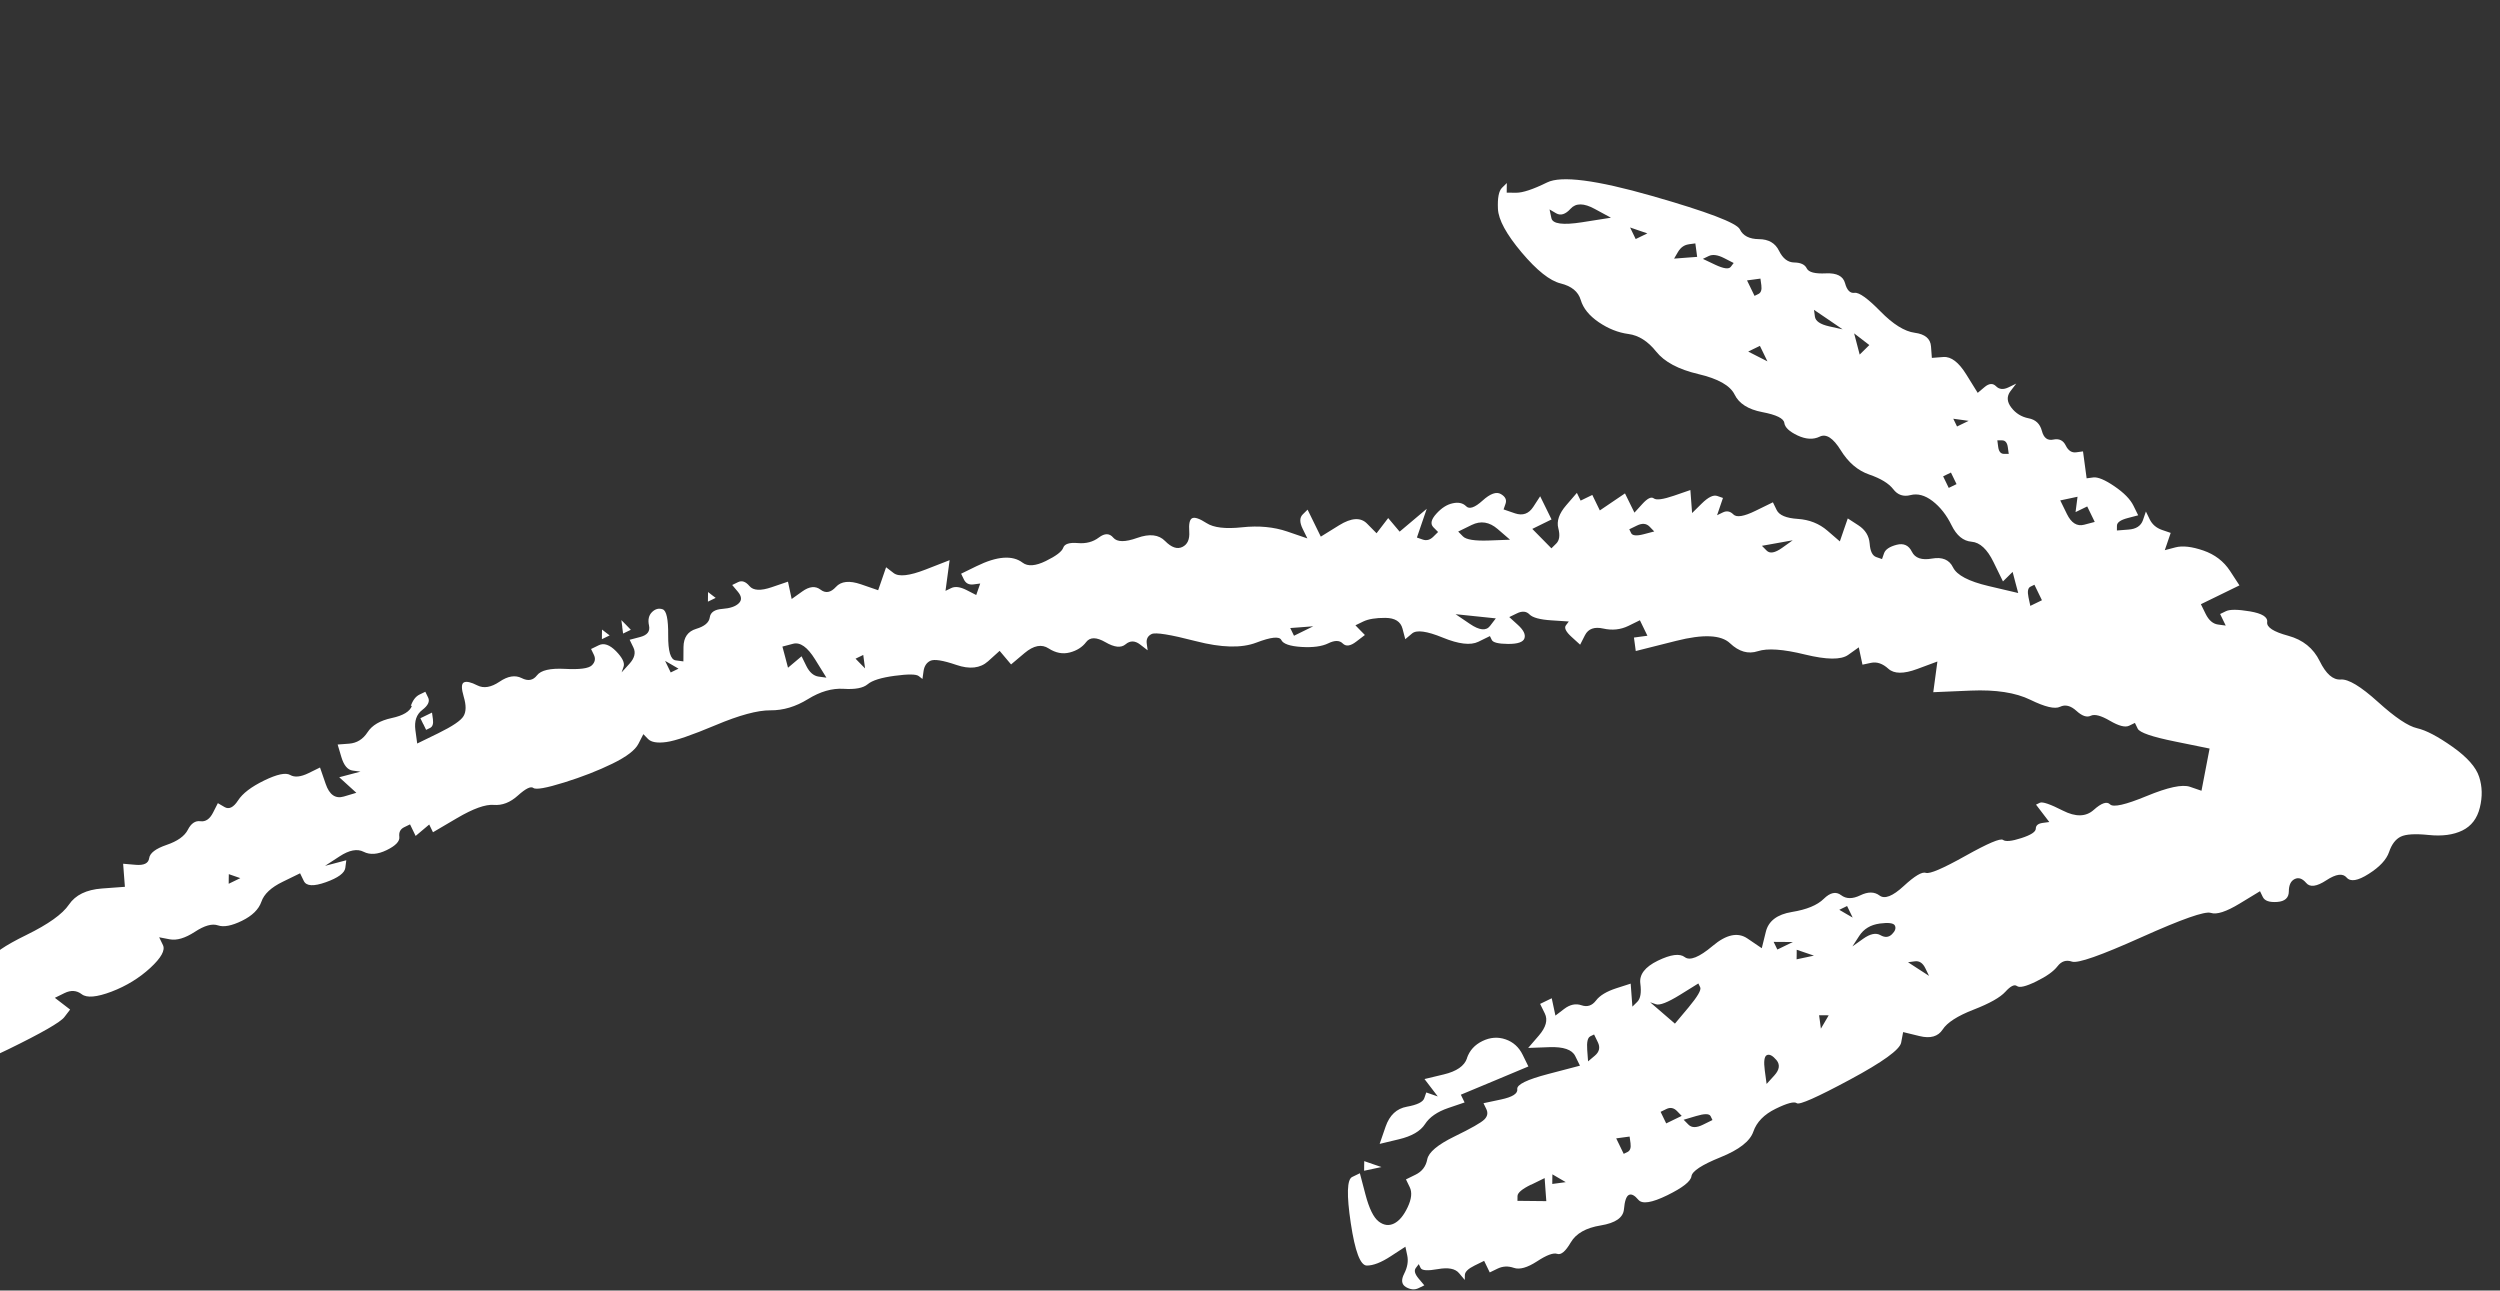 <?xml version="1.0" encoding="UTF-8"?> <svg xmlns="http://www.w3.org/2000/svg" width="339" height="175" viewBox="0 0 339 175" fill="none"><rect x="0" y="0" width="339" height="175" fill="#333333" stroke="none"/><g clip-path="url(#clip0_2845_71)"><path d="M55.865 95.695C55.595 96.475 54.675 97.034 53.113 97.367C51.545 97.704 50.452 98.341 49.837 99.294C49.221 100.247 48.387 100.758 47.344 100.841C46.82 100.879 46.297 100.917 45.784 100.957C45.949 101.523 46.113 102.09 46.289 102.658C46.63 103.793 47.138 104.403 47.836 104.493C48.191 104.539 48.528 104.588 48.882 104.634C48.4 104.762 47.923 104.886 47.441 105.014C46.958 105.142 46.481 105.266 45.999 105.394C46.388 105.741 46.776 106.098 47.159 106.449C47.548 106.796 47.936 107.153 48.319 107.504C47.753 107.669 47.191 107.841 46.618 108.01C45.49 108.346 44.663 107.773 44.161 106.295C43.908 105.553 43.648 104.816 43.394 104.073C42.869 104.328 42.344 104.583 41.823 104.845C40.772 105.354 39.946 105.439 39.346 105.086C38.74 104.738 37.571 104.984 35.819 105.837C34.067 106.691 32.894 107.587 32.278 108.54C31.663 109.493 31.047 109.789 30.448 109.436C30.149 109.255 29.841 109.089 29.542 108.907C29.323 109.339 29.103 109.771 28.883 110.203C28.443 111.068 27.869 111.454 27.177 111.359C26.486 111.264 25.912 111.65 25.472 112.515C25.032 113.379 24.07 114.065 22.586 114.571C21.102 115.078 20.32 115.682 20.226 116.373C20.131 117.064 19.52 117.367 18.395 117.269C17.83 117.217 17.263 117.176 16.698 117.124C16.736 117.648 16.774 118.172 16.815 118.684C16.853 119.208 16.891 119.732 16.936 120.251C15.888 120.327 14.845 120.41 13.804 120.482C11.713 120.641 10.234 121.36 9.351 122.659C8.475 123.954 6.551 125.325 3.584 126.779C0.617 128.233 -1.003 129.341 -1.269 130.128C-1.535 130.915 -2.804 131.64 -5.071 132.31C-7.341 132.991 -8.869 133.841 -9.653 134.878C-10.049 135.399 -10.442 135.909 -10.838 136.429C-11.005 136.297 -11.191 136.167 -11.359 136.034C-11.526 135.901 -11.701 135.773 -11.873 135.634C-11.925 136.199 -11.97 136.759 -12.018 137.33C-12.116 138.455 -13.818 139.835 -17.135 141.455C-20.451 143.075 -22.242 144.278 -22.513 145.058C-22.783 145.838 -23.22 146.269 -23.823 146.35C-24.432 146.436 -24.742 146.909 -24.748 147.777C-24.754 148.644 -25.54 149.241 -27.108 149.578C-27.891 149.741 -28.677 149.916 -29.46 150.079C-29.373 150.472 -29.297 150.862 -29.209 151.255C-29.122 151.648 -29.04 152.033 -28.959 152.431C-29.749 152.598 -30.527 152.768 -31.311 152.931C-32.879 153.269 -33.841 153.955 -34.196 154.988C-34.559 156.026 -35.292 156.715 -36.427 157.056C-37.562 157.396 -38.832 158.338 -40.234 159.888C-41.642 161.442 -42.39 162.563 -42.485 163.255C-42.579 163.946 -43.102 164.424 -44.054 164.672C-45.013 164.924 -45.492 165.481 -45.504 166.353C-45.51 167.22 -46.215 167.997 -47.61 168.68C-49.006 169.362 -49.977 170.486 -50.511 172.042C-51.046 173.598 -52.016 174.505 -53.402 174.749C-54.094 174.871 -54.794 174.998 -55.494 175.125C-55.407 175.517 -55.324 175.903 -55.243 176.3C-55.08 177.083 -56.045 178.203 -58.145 179.662C-60.245 181.122 -61.209 182.241 -61.039 183.02C-60.876 183.803 -62.188 185.312 -64.991 187.549C-67.788 189.781 -69.325 191.51 -69.591 192.719C-69.865 193.933 -70.573 195.361 -71.717 197.002C-72.868 198.648 -73.399 199.77 -73.313 200.38C-73.227 200.989 -74.499 202.148 -77.124 203.863C-79.749 205.577 -80.931 206.695 -80.676 207.22C-80.421 207.746 -80.507 208.216 -80.944 208.646C-81.381 209.077 -81.475 209.769 -81.223 210.728C-80.972 211.686 -81.025 212.468 -81.38 213.079C-81.732 213.679 -81.78 214.251 -81.518 214.771C-81.263 215.297 -80.741 215.475 -79.963 215.305C-79.179 215.142 -78.698 215.231 -78.532 215.58C-78.443 215.756 -78.366 215.93 -78.277 216.106C-78.627 216.272 -78.972 216.445 -79.328 216.615C-80.022 216.954 -80.38 217.999 -80.392 219.734C-80.41 221.473 -80.809 222.427 -81.592 222.59C-82.375 222.754 -82.523 224.884 -82.041 228.975C-81.559 233.065 -81.492 235.414 -81.844 236.014C-82.196 236.613 -82.16 237.354 -81.734 238.236C-81.307 239.106 -81.36 239.888 -81.884 240.583C-82.412 241.271 -82.335 242.102 -81.642 243.059C-80.957 244.021 -80.746 244.89 -81.016 245.67C-81.287 246.45 -80.773 247.93 -79.494 250.112C-78.21 252.3 -77.749 253.688 -78.097 254.294C-78.449 254.894 -77.513 257.032 -75.289 260.707C-73.063 264.371 -71.519 266.435 -70.655 266.874C-69.791 267.314 -68.666 267.411 -67.269 267.169C-65.871 266.927 -64.448 267.629 -62.986 269.295C-61.523 270.961 -60.276 271.751 -59.228 271.675C-58.18 271.599 -57.617 271.211 -57.522 270.52C-57.472 270.172 -57.428 269.828 -57.382 269.474C-56.782 269.826 -56.171 270.181 -55.564 270.528C-54.353 271.236 -53.269 271.243 -52.307 270.557C-51.83 270.217 -51.345 269.872 -50.868 269.531C-50.655 270.183 -50.443 270.835 -50.231 271.487C-50.018 272.139 -49.813 272.796 -49.6 273.448C-49.165 273.234 -48.73 273.02 -48.295 272.806C-47.425 272.378 -45.162 272.359 -41.522 272.739C-37.875 273.114 -32.21 271.427 -24.527 267.677C-16.855 263.925 -10.426 259.812 -5.259 255.34C-0.092 250.868 2.761 247.637 3.298 245.647C3.835 243.658 4.808 242.317 6.204 241.635C7.599 240.952 8.43 240.217 8.7 239.437C8.971 238.657 8.887 237.831 8.459 236.961C8.245 236.525 8.031 236.09 7.817 235.655C8.124 235.616 8.427 235.569 8.734 235.53C9.343 235.444 9.738 234.718 9.93 233.324C10.114 231.934 10.506 230.984 11.13 230.467C11.736 229.952 11.748 229.08 11.154 227.86C10.561 226.641 10.041 226.028 9.608 226.025C9.391 226.024 9.174 226.022 8.957 226.021C9.128 225.72 9.305 225.414 9.487 225.116C9.839 224.516 9.852 222.987 9.525 220.558C9.2 218.117 6.794 214.975 2.313 211.109C-2.168 207.243 -4.671 205.226 -5.193 205.047C-5.709 204.864 -6.496 205.255 -7.543 206.194C-8.596 207.137 -9.639 207.22 -10.674 206.424C-11.188 206.024 -11.709 205.629 -12.226 205.24C-11.881 205.067 -11.531 204.901 -11.175 204.73C-10.83 204.557 -10.481 204.391 -10.124 204.22C-11.206 203.779 -12.291 203.332 -13.366 202.886C-15.532 201.997 -16.963 201.722 -17.664 202.066C-18.359 202.405 -19.057 202.315 -19.745 201.786C-20.434 201.258 -21.607 201.075 -23.257 201.232C-24.907 201.389 -26.207 201.164 -27.16 200.548C-28.113 199.933 -30.102 199.396 -33.139 198.935C-36.176 198.474 -39.133 198.41 -42 198.727C-44.874 199.049 -46.385 199.034 -46.563 198.683C-46.74 198.331 -47.469 198.37 -48.785 198.792C-50.089 199.217 -50.829 199.253 -51.007 198.902C-51.173 198.552 -51.785 198.414 -52.822 198.493C-53.869 198.569 -55.48 199.033 -57.654 199.886C-59.84 200.736 -61.183 200.854 -61.696 200.237C-62.215 199.624 -61.288 197.981 -58.915 195.308C-56.549 192.639 -55.308 190.951 -55.225 190.258C-55.13 189.566 -54.426 188.789 -53.119 187.931C-51.812 187.072 -50.976 186.128 -50.618 185.083C-50.256 184.045 -49.559 183.272 -48.513 182.756C-47.462 182.246 -46.418 181.084 -45.352 179.269C-44.297 177.451 -42.546 175.735 -40.09 174.105C-37.645 172.472 -35.804 170.715 -34.574 168.809C-33.338 166.91 -31.541 164.839 -29.178 162.604C-26.808 160.364 -25.059 159.081 -23.925 158.741C-22.797 158.405 -21.695 157.547 -20.643 156.163C-19.591 154.78 -18.49 153.922 -17.362 153.586C-16.234 153.25 -14.395 152.132 -11.854 150.248C-9.318 148.358 -8.004 147.073 -7.907 146.37C-7.863 146.026 -7.812 145.678 -7.773 145.328C-7.429 145.372 -7.081 145.423 -6.733 145.474C-6.042 145.568 -3.421 144.504 1.122 142.286C5.658 140.072 8.191 138.615 8.719 137.927C8.987 137.58 9.248 137.238 9.508 136.896C9.166 136.635 8.82 136.368 8.473 136.1C8.127 135.833 7.785 135.572 7.438 135.305C7.874 135.091 8.309 134.877 8.744 134.663C9.614 134.235 10.396 134.289 11.084 134.817C11.773 135.345 13.123 135.223 15.126 134.466C17.131 133.698 18.877 132.632 20.374 131.254C21.864 129.88 22.432 128.841 22.093 128.147C21.927 127.797 21.749 127.445 21.583 127.096C22.065 127.185 22.539 127.278 23.014 127.371C23.97 127.553 25.105 127.212 26.416 126.36C27.723 125.502 28.772 125.209 29.552 125.48C30.332 125.75 31.418 125.541 32.813 124.858C34.202 124.18 35.082 123.314 35.444 122.276C35.795 121.236 36.765 120.329 38.335 119.569C39.126 119.185 39.906 118.798 40.691 118.418C40.857 118.767 41.034 119.119 41.2 119.468C41.544 120.17 42.538 120.218 44.198 119.623C45.851 119.032 46.73 118.383 46.824 117.691C46.868 117.348 46.919 117 46.958 116.65C46.475 116.778 45.999 116.901 45.517 117.03C45.034 117.158 44.558 117.281 44.075 117.41C44.735 116.976 45.382 116.551 46.046 116.124C47.353 115.266 48.45 115.059 49.308 115.503C50.172 115.942 51.213 115.871 52.439 115.272C53.659 114.679 54.23 114.069 54.149 113.466C54.07 112.852 54.283 112.425 54.809 112.17C55.075 112.04 55.341 111.91 55.6 111.785C55.725 112.045 55.855 112.311 55.98 112.57C56.105 112.829 56.235 113.095 56.36 113.354C56.669 113.098 56.966 112.84 57.281 112.579C57.589 112.322 57.893 112.059 58.202 111.803C58.291 111.979 58.368 112.152 58.457 112.328C58.545 112.504 58.623 112.678 58.712 112.854C59.807 112.206 60.9 111.57 61.988 110.927C64.177 109.643 65.83 109.052 66.962 109.145C68.094 109.238 69.186 108.818 70.234 107.868C71.288 106.925 71.978 106.579 72.325 106.847C72.666 107.108 74.064 106.865 76.496 106.105C78.939 105.346 81.113 104.493 83.034 103.556C84.955 102.619 86.135 101.718 86.574 100.853C86.794 100.421 87.021 99.984 87.24 99.552C87.456 99.771 87.671 99.989 87.88 100.212C88.311 100.648 89.14 100.788 90.352 100.621C91.569 100.461 93.791 99.694 97.02 98.338C100.245 96.976 102.729 96.308 104.463 96.32C106.203 96.338 107.899 95.826 109.556 94.802C111.219 93.772 112.829 93.308 114.395 93.404C115.954 93.505 117.044 93.302 117.656 92.783C118.269 92.263 119.487 91.886 121.313 91.64C123.139 91.394 124.228 91.409 124.57 91.669C124.738 91.802 124.912 91.93 125.084 92.069C125.135 91.721 125.179 91.378 125.23 91.03C125.324 90.338 125.63 89.859 126.148 89.608C126.673 89.353 127.846 89.537 129.667 90.158C131.48 90.784 132.92 90.621 133.974 89.677C134.501 89.206 135.028 88.734 135.55 88.256C135.806 88.564 136.063 88.873 136.326 89.177C136.589 89.48 136.845 89.789 137.101 90.097C137.707 89.583 138.331 89.065 138.936 88.55C140.166 87.519 141.251 87.309 142.198 87.929C143.151 88.544 144.107 88.726 145.066 88.474C146.018 88.227 146.768 87.752 147.285 87.061C147.814 86.373 148.681 86.379 149.898 87.082C151.109 87.789 152.018 87.885 152.63 87.365C153.236 86.85 153.897 86.857 154.586 87.385C154.939 87.648 155.274 87.914 155.621 88.181C155.581 87.874 155.542 87.567 155.5 87.271C155.414 86.662 155.634 86.23 156.16 85.975C156.685 85.72 158.676 86.04 162.144 86.938C165.611 87.836 168.349 87.909 170.354 87.141C172.359 86.373 173.49 86.26 173.745 86.786C174 87.311 174.907 87.624 176.465 87.725C178.031 87.82 179.248 87.66 180.118 87.233C180.988 86.805 181.643 86.816 182.074 87.253C182.504 87.689 183.112 87.615 183.9 87.007C184.294 86.703 184.693 86.405 185.08 86.106C184.865 85.888 184.649 85.669 184.434 85.451C184.219 85.233 184.003 85.014 183.795 84.791C184.144 84.625 184.489 84.452 184.846 84.282C185.54 83.943 186.547 83.776 187.848 83.785C189.155 83.79 189.927 84.282 190.179 85.24C190.303 85.717 190.431 86.2 190.555 86.676C190.856 86.424 191.167 86.156 191.475 85.9C192.081 85.385 193.471 85.57 195.638 86.459C197.804 87.347 199.411 87.534 200.462 87.024C200.987 86.769 201.512 86.514 202.033 86.253C202.122 86.428 202.199 86.602 202.288 86.778C202.454 87.127 203.193 87.308 204.494 87.317C205.795 87.326 206.537 87.072 206.714 86.561C206.893 86.039 206.594 85.434 205.817 84.73C205.434 84.379 205.047 84.022 204.657 83.675L205.708 83.166C206.402 82.827 206.974 82.874 207.398 83.315C207.828 83.752 208.825 84.024 210.391 84.12C211.172 84.174 211.95 84.221 212.731 84.274C212.603 84.448 212.47 84.616 212.336 84.795C212.075 85.137 212.33 85.662 213.107 86.366C213.497 86.713 213.884 87.07 214.267 87.421C214.487 86.989 214.713 86.553 214.926 86.125C215.373 85.256 216.205 84.962 217.407 85.233C218.621 85.506 219.755 85.383 220.798 84.877C221.324 84.623 221.849 84.368 222.37 84.106C222.536 84.456 222.709 84.801 222.88 85.157C223.046 85.506 223.223 85.858 223.389 86.207C223.089 86.242 222.78 86.293 222.48 86.328C222.172 86.368 221.87 86.414 221.563 86.453C221.603 86.76 221.649 87.063 221.688 87.37C221.728 87.677 221.767 87.984 221.809 88.28C223.637 87.817 225.464 87.354 227.297 86.898C230.952 85.972 233.389 86.081 234.591 87.226C235.798 88.367 237.053 88.731 238.364 88.302C239.668 87.877 241.798 88.025 244.748 88.751C247.693 89.469 249.649 89.49 250.611 88.804C251.089 88.463 251.573 88.118 252.051 87.778C252.138 88.171 252.214 88.561 252.301 88.954C252.388 89.346 252.471 89.732 252.552 90.129C252.937 90.047 253.335 89.966 253.727 89.879C254.51 89.716 255.286 89.98 256.063 90.684C256.84 91.388 258.141 91.397 259.971 90.717C260.882 90.38 261.8 90.038 262.711 89.7C262.616 90.391 262.526 91.09 262.432 91.781C262.337 92.473 262.247 93.171 262.152 93.862C263.844 93.795 265.537 93.717 267.235 93.645C270.632 93.502 273.314 93.917 275.312 94.89C277.298 95.861 278.643 96.183 279.344 95.84C280.039 95.501 280.778 95.681 281.555 96.385C282.326 97.094 282.981 97.311 283.5 97.06C284.032 96.801 284.891 97.028 286.102 97.735C287.313 98.442 288.179 98.665 288.704 98.41C288.97 98.281 289.229 98.155 289.495 98.026C289.62 98.285 289.75 98.551 289.875 98.81C290.13 99.336 291.817 99.919 294.938 100.549C296.495 100.867 298.057 101.191 299.621 101.504C299.439 102.46 299.253 103.409 299.071 104.365C298.89 105.321 298.708 106.277 298.522 107.226C297.999 107.047 297.484 106.864 296.966 106.692C295.928 106.33 293.967 106.755 291.087 107.944C288.207 109.133 286.555 109.507 286.125 109.071C285.694 108.634 284.952 108.887 283.905 109.826C282.851 110.769 281.46 110.802 279.732 109.922C277.998 109.037 276.958 108.686 276.609 108.852C276.44 108.936 276.264 109.025 276.083 109.107C276.387 109.501 276.687 109.888 276.984 110.287C277.288 110.681 277.581 111.073 277.885 111.467C277.585 111.502 277.276 111.553 276.975 111.588C276.366 111.674 276.057 111.93 276.054 112.364C276.045 112.802 275.398 113.226 274.083 113.649C272.779 114.074 271.948 114.151 271.606 113.89C271.264 113.63 269.562 114.352 266.51 116.059C263.451 117.771 261.67 118.536 261.147 118.357C260.625 118.178 259.627 118.78 258.136 120.154C256.646 121.528 255.559 121.955 254.864 121.431C254.169 120.907 253.308 120.897 252.257 121.406C251.207 121.916 250.34 121.91 249.651 121.382C248.963 120.854 248.173 121.021 247.3 121.883C246.426 122.744 244.983 123.341 242.983 123.664C240.977 123.992 239.796 124.893 239.443 126.367C239.262 127.106 239.082 127.845 238.897 128.578C238.25 128.14 237.598 127.695 236.95 127.257C235.651 126.374 234.082 126.711 232.247 128.258C230.412 129.805 229.144 130.313 228.456 129.785C227.767 129.257 226.544 129.422 224.799 130.27C223.047 131.124 222.263 132.161 222.43 133.373C222.59 134.59 222.45 135.419 222.014 135.85C221.796 136.065 221.577 136.28 221.352 136.5C221.314 135.977 221.276 135.453 221.236 134.94C221.198 134.416 221.16 133.892 221.12 133.38C220.468 133.592 219.816 133.805 219.159 134.01C217.849 134.44 216.931 134.987 216.408 135.682C215.879 136.371 215.227 136.583 214.447 136.313C213.667 136.042 212.882 136.217 212.096 136.814C211.702 137.118 211.303 137.415 210.916 137.715C210.828 137.322 210.746 136.936 210.665 136.539C210.578 136.146 210.495 135.76 210.415 135.363C210.155 135.488 209.889 135.618 209.623 135.748C209.364 135.873 209.098 136.002 208.839 136.128C209.053 136.563 209.266 136.998 209.48 137.433C209.908 138.303 209.636 139.3 208.671 140.419C208.192 140.977 207.706 141.538 207.221 142.1C208.178 142.065 209.136 142.03 210.093 141.995C212.008 141.925 213.173 142.33 213.6 143.2C213.814 143.635 214.028 144.07 214.242 144.505C212.8 144.885 211.372 145.256 209.93 145.636C207.06 146.387 205.657 147.075 205.743 147.684C205.829 148.294 205.085 148.764 203.512 149.095C202.729 149.258 201.951 149.428 201.161 149.595C201.286 149.855 201.416 150.121 201.541 150.38C201.796 150.905 201.709 151.375 201.273 151.806C200.829 152.241 199.481 153.01 197.211 154.113C194.945 155.223 193.716 156.255 193.534 157.211C193.352 158.167 192.824 158.856 191.954 159.284C191.519 159.498 191.084 159.711 190.649 159.925C190.815 160.275 190.992 160.626 191.158 160.976C191.502 161.677 191.406 162.585 190.874 163.707C190.343 164.83 189.729 165.566 189.028 165.909C188.327 166.253 187.635 166.158 186.947 165.63C186.259 165.102 185.658 163.887 185.154 161.969C184.902 161.01 184.644 160.055 184.399 159.092L183.348 159.601C182.653 159.94 182.591 162.023 183.165 165.856C183.739 169.689 184.462 171.597 185.333 171.61C186.201 171.615 187.292 171.196 188.599 170.338C189.259 169.904 189.906 169.479 190.571 169.052C190.658 169.445 190.734 169.835 190.821 170.228C190.991 171.007 190.852 171.836 190.412 172.7C189.966 173.569 190.047 174.172 190.651 174.531C191.258 174.879 191.823 174.931 192.348 174.676C192.614 174.546 192.873 174.421 193.139 174.292C192.883 173.983 192.62 173.679 192.364 173.371C191.851 172.754 191.721 172.282 191.988 171.936C192.116 171.761 192.249 171.594 192.384 171.415C192.472 171.591 192.55 171.764 192.639 171.94C192.805 172.29 193.593 172.339 194.986 172.09C196.378 171.841 197.334 172.023 197.847 172.64C198.103 172.948 198.36 173.257 198.623 173.561C198.631 173.339 198.632 173.122 198.634 172.906C198.637 172.472 199.073 172.041 199.944 171.613C200.379 171.4 200.814 171.186 201.249 170.972C201.374 171.231 201.504 171.497 201.629 171.756C201.754 172.016 201.884 172.282 202.009 172.541C202.358 172.375 202.703 172.202 203.06 172.031C203.761 171.688 204.501 171.651 205.282 171.922C206.062 172.192 207.106 171.893 208.418 171.041C209.725 170.183 210.636 169.845 211.158 170.024C211.681 170.203 212.286 169.688 212.993 168.477C213.7 167.266 215.055 166.493 217.055 166.17C219.061 165.842 220.102 165.113 220.207 163.984C220.304 162.859 220.525 162.21 220.877 162.032C221.222 161.859 221.659 162.086 222.167 162.696C222.686 163.308 223.989 163.101 226.079 162.079C228.175 161.053 229.265 160.193 229.36 159.501C229.455 158.81 230.768 157.947 233.292 156.928C235.822 155.905 237.304 154.753 237.753 153.45C238.203 152.148 239.209 151.119 240.773 150.352C242.345 149.581 243.304 149.329 243.65 149.596C243.992 149.857 246.389 148.796 250.843 146.402C255.297 144.008 257.615 142.332 257.797 141.376C257.89 140.902 257.979 140.42 258.065 139.95C258.804 140.131 259.544 140.311 260.283 140.491C261.754 140.856 262.799 140.557 263.419 139.61C264.028 138.662 265.431 137.758 267.61 136.912C269.789 136.066 271.234 135.253 271.931 134.48C272.635 133.703 273.16 133.448 273.502 133.709C273.856 133.972 274.718 133.765 276.113 133.083C277.509 132.4 278.471 131.715 278.999 131.026C279.527 130.338 280.179 130.125 280.959 130.396C281.739 130.666 284.872 129.562 290.374 127.092C295.869 124.626 299.003 123.522 299.789 123.788C300.576 124.053 301.873 123.633 303.706 122.52C304.625 121.961 305.538 121.407 306.457 120.848C306.582 121.107 306.712 121.373 306.837 121.632C307.092 122.158 307.741 122.379 308.789 122.303C309.836 122.227 310.359 121.749 310.365 120.881C310.37 120.014 310.633 119.455 311.158 119.2C311.69 118.941 312.206 119.124 312.721 119.73C313.233 120.347 314.15 120.222 315.457 119.363C316.763 118.505 317.684 118.386 318.199 118.992C318.719 119.604 319.719 119.443 321.201 118.496C322.689 117.555 323.604 116.567 323.962 115.523C324.313 114.482 324.848 113.789 325.542 113.45C326.237 113.111 327.501 113.037 329.324 113.224C331.148 113.412 332.671 113.212 333.898 112.614C335.118 112.02 335.909 110.978 336.267 109.511C336.632 108.04 336.6 106.649 336.171 105.338C335.753 104.03 334.546 102.672 332.563 101.268C330.568 99.861 328.973 99.02 327.759 98.746C326.545 98.473 324.777 97.287 322.45 95.181C320.123 93.076 318.439 92.058 317.396 92.141C316.348 92.217 315.403 91.381 314.548 89.64C313.692 87.9 312.275 86.753 310.281 86.209C308.291 85.672 307.338 85.056 307.428 84.358C307.523 83.667 306.737 83.184 305.097 82.903C303.449 82.627 302.365 82.619 301.833 82.879C301.574 83.004 301.308 83.134 301.048 83.259C301.174 83.518 301.303 83.784 301.428 84.043C301.554 84.303 301.683 84.569 301.809 84.828C301.454 84.782 301.117 84.733 300.762 84.687C300.071 84.593 299.509 84.107 299.081 83.236C298.867 82.801 298.654 82.366 298.44 81.931C299.31 81.503 300.185 81.082 301.055 80.655C301.925 80.227 302.807 79.801 303.67 79.378C303.241 78.725 302.819 78.067 302.389 77.413C301.531 76.107 300.322 75.183 298.766 74.648C297.21 74.114 295.947 73.972 294.988 74.224C294.505 74.352 294.029 74.476 293.546 74.604C293.687 74.215 293.817 73.824 293.946 73.433C294.083 73.037 294.217 72.653 294.346 72.261C293.955 72.132 293.566 71.991 293.175 71.861C292.395 71.591 291.838 71.112 291.494 70.411C291.328 70.061 291.15 69.709 290.984 69.36C290.855 69.751 290.714 70.14 290.584 70.531C290.314 71.311 289.66 71.741 288.619 71.812C288.096 71.85 287.572 71.888 287.052 71.933C287.054 71.716 287.055 71.499 287.057 71.282C287.067 70.844 287.544 70.504 288.503 70.252C288.986 70.124 289.455 70.005 289.938 69.876C289.724 69.441 289.511 69.006 289.297 68.571C288.869 67.701 288.014 66.823 286.715 65.94C285.427 65.059 284.465 64.665 283.858 64.74C283.558 64.775 283.249 64.826 282.948 64.861C282.862 64.251 282.781 63.648 282.702 63.034C282.617 62.425 282.542 61.818 282.456 61.208C282.149 61.248 281.847 61.294 281.54 61.333C280.93 61.419 280.457 61.109 280.114 60.408C279.77 59.707 279.211 59.444 278.428 59.608C277.638 59.775 277.129 59.382 276.877 58.423C276.625 57.464 276.027 56.895 275.064 56.718C274.115 56.531 273.329 56.049 272.732 55.263C272.129 54.481 272.092 53.74 272.616 53.045C272.884 52.699 273.144 52.357 273.405 52.015C273.06 52.188 272.711 52.354 272.354 52.524C271.66 52.863 271.095 52.811 270.664 52.375C270.234 51.938 269.71 51.976 269.098 52.495C268.789 52.752 268.485 53.015 268.177 53.271C267.665 52.437 267.141 51.612 266.634 50.785C265.605 49.122 264.575 48.333 263.527 48.409C263.003 48.447 262.479 48.486 261.96 48.53C261.922 48.006 261.884 47.483 261.844 46.97C261.768 45.922 261.031 45.308 259.642 45.124C258.252 44.939 256.699 43.971 254.979 42.214C253.252 40.46 252.09 39.622 251.48 39.708C250.871 39.794 250.447 39.352 250.188 38.398C249.93 37.444 249.072 36.999 247.598 37.068C246.116 37.141 245.25 36.918 244.996 36.393C244.741 35.868 244.175 35.61 243.31 35.593C242.443 35.587 241.754 35.059 241.238 34.013C240.728 32.962 239.816 32.437 238.515 32.428C237.214 32.419 236.346 31.973 235.925 31.098C235.497 30.228 231.516 28.713 223.977 26.558C216.437 24.404 211.71 23.793 209.793 24.737C207.877 25.681 206.478 26.14 205.611 26.134C205.178 26.131 204.744 26.128 204.31 26.125C204.312 25.909 204.313 25.692 204.315 25.475C204.316 25.258 204.324 25.037 204.326 24.82C204.108 25.035 203.889 25.251 203.671 25.466C203.234 25.897 203.053 26.853 203.121 28.327C203.19 29.802 204.265 31.767 206.325 34.219C208.391 36.667 210.162 38.077 211.629 38.435C213.101 38.8 214.011 39.542 214.347 40.67C214.677 41.803 215.5 42.809 216.788 43.69C218.088 44.573 219.427 45.106 220.817 45.29C222.206 45.475 223.458 46.272 224.574 47.671C225.69 49.069 227.591 50.088 230.283 50.722C232.971 51.349 234.618 52.283 235.212 53.502C235.806 54.722 237.058 55.52 238.97 55.883C240.882 56.246 241.871 56.74 241.952 57.343C242.031 57.957 242.636 58.521 243.758 59.053C244.887 59.579 245.885 59.634 246.756 59.207C247.626 58.779 248.579 59.394 249.608 61.057C250.637 62.721 251.924 63.818 253.48 64.352C255.036 64.886 256.12 65.551 256.723 66.332C257.32 67.119 258.107 67.385 259.059 67.137C260.018 66.885 261.022 67.153 262.052 67.942C263.087 68.737 263.947 69.828 264.63 71.223C265.312 72.619 266.216 73.365 267.348 73.458C268.48 73.551 269.472 74.474 270.321 76.219C270.749 77.089 271.17 77.964 271.602 78.841C271.82 78.626 272.039 78.41 272.257 78.195C272.475 77.979 272.694 77.764 272.912 77.549C273.036 78.025 273.164 78.508 273.287 78.984C273.411 79.46 273.539 79.943 273.67 80.414C272.329 80.098 270.978 79.78 269.637 79.464C266.945 78.83 265.35 77.989 264.833 76.943C264.324 75.892 263.369 75.494 261.976 75.743C260.584 75.992 259.677 75.679 259.249 74.809C258.822 73.938 258.132 73.627 257.18 73.874C256.221 74.126 255.653 74.508 255.474 75.03C255.382 75.288 255.295 75.552 255.203 75.81C254.939 75.723 254.681 75.631 254.423 75.54C253.901 75.361 253.603 74.757 253.527 73.709C253.444 72.666 252.937 71.839 251.984 71.223C251.511 70.913 251.031 70.608 250.558 70.298C250.379 70.82 250.196 71.336 250.017 71.858C249.845 72.376 249.666 72.898 249.483 73.414C248.921 72.928 248.364 72.449 247.802 71.963C246.683 70.999 245.344 70.466 243.774 70.363C242.215 70.263 241.261 69.864 240.917 69.163C240.751 68.813 240.578 68.468 240.407 68.112C239.616 68.497 238.836 68.883 238.051 69.263C236.48 70.035 235.48 70.196 235.05 69.76C234.619 69.323 234.144 69.23 233.619 69.485C233.36 69.61 233.094 69.74 232.834 69.865C232.964 69.474 233.105 69.085 233.234 68.694C233.375 68.305 233.505 67.913 233.634 67.522C233.37 67.435 233.112 67.343 232.854 67.252C232.332 67.073 231.637 67.412 230.757 68.278C230.321 68.709 229.884 69.139 229.448 69.57C229.41 69.046 229.372 68.522 229.331 68.01C229.293 67.486 229.255 66.962 229.215 66.45C228.473 66.703 227.731 66.956 226.993 67.216C225.509 67.723 224.599 67.844 224.257 67.583C223.911 67.316 223.39 67.577 222.686 68.354C222.335 68.737 221.982 69.132 221.631 69.514C221.417 69.079 221.203 68.644 220.989 68.209C220.775 67.774 220.562 67.339 220.348 66.904C219.78 67.285 219.212 67.667 218.642 68.059C218.074 68.441 217.507 68.822 216.937 69.215C216.77 68.866 216.593 68.514 216.427 68.165C216.261 67.815 216.083 67.463 215.917 67.114C215.651 67.243 215.392 67.369 215.126 67.498C214.867 67.624 214.601 67.753 214.335 67.883C214.246 67.707 214.168 67.534 214.08 67.358C213.991 67.182 213.914 67.008 213.825 66.832C213.346 67.39 212.86 67.951 212.381 68.509C211.409 69.632 211.058 70.673 211.306 71.625C211.558 72.584 211.463 73.275 211.026 73.706C210.808 73.921 210.59 74.137 210.371 74.352C209.941 73.915 209.51 73.479 209.075 73.035C208.644 72.599 208.214 72.162 207.778 71.719C208.213 71.505 208.649 71.291 209.084 71.077C209.519 70.863 209.954 70.65 210.389 70.436C210.134 69.91 209.879 69.385 209.618 68.864C209.363 68.339 209.108 67.814 208.846 67.293C208.537 67.766 208.231 68.246 207.921 68.719C207.306 69.672 206.48 69.962 205.44 69.611C204.924 69.428 204.402 69.249 203.884 69.077C203.976 68.819 204.063 68.555 204.155 68.297C204.333 67.774 204.12 67.339 203.513 66.991C202.913 66.639 202.081 66.933 201.032 67.883C199.983 68.833 199.241 69.087 198.81 68.65C198.379 68.213 197.774 68.071 196.988 68.246C196.205 68.409 195.466 68.886 194.769 69.659C194.065 70.436 193.929 71.037 194.357 71.485C194.58 71.699 194.788 71.921 195.004 72.14C194.785 72.355 194.567 72.57 194.349 72.786C193.912 73.216 193.429 73.345 192.914 73.161C192.649 73.074 192.391 72.983 192.133 72.891C192.355 72.242 192.576 71.593 192.797 70.944C193.018 70.295 193.246 69.641 193.468 68.992C192.855 69.512 192.238 70.024 191.633 70.539C191.02 71.059 190.403 71.571 189.791 72.091C189.534 71.782 189.278 71.474 189.015 71.17C188.759 70.861 188.496 70.557 188.239 70.249C187.978 70.591 187.711 70.937 187.45 71.279C187.183 71.626 186.922 71.968 186.661 72.31C186.231 71.873 185.8 71.436 185.369 71C184.508 70.127 183.25 70.197 181.587 71.226C180.764 71.739 179.931 72.25 179.101 72.768C178.799 72.157 178.508 71.549 178.205 70.938C177.902 70.327 177.611 69.718 177.309 69.107C177.09 69.322 176.872 69.538 176.654 69.753C176.217 70.184 176.213 70.834 176.64 71.704C176.854 72.139 177.068 72.575 177.282 73.01C176.375 72.697 175.462 72.388 174.555 72.075C172.734 71.454 170.69 71.258 168.43 71.501C166.17 71.744 164.57 71.553 163.617 70.938C162.664 70.323 162.015 70.101 161.666 70.267C161.316 70.434 161.185 71.042 161.261 72.089C161.337 73.137 161.026 73.827 160.332 74.166C159.63 74.51 158.85 74.239 157.989 73.366C157.134 72.488 155.871 72.346 154.218 72.937C152.558 73.532 151.48 73.52 150.961 72.908C150.448 72.291 149.798 72.286 149.005 72.888C148.212 73.489 147.253 73.741 146.135 73.639C145.003 73.546 144.351 73.758 144.175 74.269C143.996 74.792 143.203 75.393 141.807 76.076C140.419 76.754 139.371 76.83 138.676 76.306C137.987 75.778 137.121 75.555 136.074 75.631C135.026 75.707 133.812 76.091 132.417 76.773C131.722 77.112 131.021 77.456 130.327 77.795C130.452 78.054 130.582 78.32 130.707 78.579C130.962 79.105 131.394 79.325 132.008 79.246C132.308 79.211 132.617 79.16 132.918 79.125C132.826 79.383 132.739 79.647 132.647 79.905C132.555 80.163 132.468 80.427 132.377 80.685C131.944 80.465 131.512 80.246 131.076 80.019C130.211 79.579 129.52 79.485 128.994 79.74C128.735 79.865 128.469 79.995 128.21 80.12C128.305 79.428 128.395 78.73 128.489 78.039C128.584 77.347 128.674 76.649 128.769 75.958C127.682 76.384 126.59 76.803 125.496 77.234C123.317 78.08 121.884 78.239 121.189 77.715C120.835 77.452 120.5 77.187 120.154 76.919C119.975 77.441 119.791 77.957 119.619 78.475C119.441 78.997 119.257 79.513 119.078 80.035C118.298 79.765 117.523 79.501 116.743 79.23C115.187 78.696 114.049 78.813 113.352 79.586C112.647 80.363 111.954 80.485 111.266 79.957C110.578 79.429 109.747 79.506 108.789 80.199C108.312 80.539 107.827 80.884 107.35 81.225C107.263 80.832 107.18 80.446 107.099 80.049C107.012 79.656 106.929 79.27 106.849 78.873C106.107 79.126 105.365 79.38 104.629 79.629C103.145 80.135 102.151 80.087 101.632 79.475C101.119 78.858 100.597 78.679 100.076 78.94C99.81 79.07 99.551 79.195 99.285 79.325C99.541 79.633 99.797 79.942 100.06 80.246C100.573 80.863 100.618 81.382 100.177 81.806C99.74 82.237 98.998 82.49 97.95 82.566C96.903 82.642 96.339 83.03 96.245 83.722C96.15 84.413 95.538 84.933 94.403 85.273C93.275 85.609 92.697 86.429 92.682 87.734C92.677 88.385 92.673 89.035 92.668 89.686C92.314 89.64 91.977 89.591 91.622 89.545C90.931 89.45 90.59 88.316 90.605 86.147C90.626 83.975 90.376 82.799 89.854 82.62C89.331 82.441 88.855 82.565 88.412 83C87.975 83.431 87.833 84.037 88.007 84.822C88.177 85.6 87.782 86.121 86.823 86.373C86.34 86.501 85.864 86.625 85.381 86.753C85.547 87.103 85.725 87.454 85.891 87.804C86.234 88.505 86.049 89.238 85.345 90.015C84.994 90.398 84.648 90.787 84.29 91.175C84.382 90.917 84.462 90.657 84.561 90.395C84.733 89.877 84.394 89.183 83.534 88.298C82.673 87.425 81.893 87.154 81.199 87.493C80.849 87.659 80.497 87.837 80.148 88.003C80.273 88.262 80.403 88.528 80.528 88.788C80.783 89.313 80.696 89.783 80.26 90.214C79.823 90.644 78.606 90.805 76.603 90.699C74.61 90.595 73.344 90.887 72.816 91.575C72.288 92.264 71.6 92.393 70.731 91.946C69.859 91.511 68.866 91.668 67.729 92.443C66.593 93.206 65.591 93.379 64.727 92.939C63.862 92.5 63.257 92.357 62.905 92.535C62.553 92.712 62.551 93.351 62.885 94.49C63.225 95.625 63.219 96.493 62.86 97.097C62.512 97.704 61.37 98.471 59.454 99.415C58.493 99.884 57.533 100.353 56.572 100.821C56.487 100.212 56.412 99.605 56.326 98.995C56.166 97.778 56.475 96.865 57.261 96.268C58.047 95.671 58.311 95.101 58.054 94.587C57.929 94.328 57.799 94.062 57.674 93.802C57.415 93.927 57.149 94.057 56.889 94.182C56.364 94.437 55.969 94.958 55.705 95.734L55.865 95.695ZM57.401 98.185C57.526 98.444 57.656 98.71 57.781 98.969C57.95 98.885 58.13 98.803 58.306 98.715C58.656 98.549 58.785 98.157 58.706 97.543C58.667 97.236 58.62 96.934 58.581 96.627C58.322 96.752 58.056 96.882 57.796 97.007C57.53 97.136 57.271 97.262 57.005 97.391C57.13 97.651 57.26 97.917 57.385 98.176L57.401 98.185ZM81.622 86.022C81.621 86.238 81.619 86.455 81.618 86.672C81.787 86.588 81.963 86.499 82.143 86.417C82.312 86.333 82.488 86.244 82.669 86.162C82.501 86.03 82.315 85.899 82.148 85.767C81.98 85.634 81.806 85.506 81.634 85.367C81.625 85.588 81.624 85.805 81.622 86.022ZM84.37 85C84.409 85.307 84.449 85.614 84.49 85.91C84.659 85.825 84.84 85.743 85.016 85.655C85.185 85.571 85.365 85.489 85.541 85.4C85.326 85.182 85.11 84.963 84.902 84.74C84.68 84.527 84.471 84.304 84.256 84.086C84.295 84.393 84.341 84.695 84.381 85.002L84.37 85ZM96 80.933C95.998 81.15 95.997 81.367 95.995 81.584C96.164 81.5 96.34 81.411 96.521 81.329C96.69 81.245 96.866 81.156 97.046 81.074C96.878 80.942 96.693 80.811 96.525 80.678C96.358 80.546 96.183 80.418 96.011 80.278C96.003 80.5 96.001 80.717 96 80.933ZM210.114 28.397C210.419 28.574 210.72 28.745 211.019 28.927C211.626 29.274 212.282 29.069 212.979 28.296C213.683 27.519 214.768 27.526 216.236 28.325C216.974 28.722 217.712 29.119 218.443 29.521C217.14 29.729 215.833 29.93 214.531 30.138C211.921 30.547 210.532 30.363 210.369 29.579C210.281 29.187 210.199 28.801 210.118 28.404L210.114 28.397ZM31.027 118.534C31.285 118.626 31.543 118.717 31.807 118.804C32.065 118.896 32.329 118.983 32.587 119.075C32.321 119.205 32.062 119.33 31.796 119.459C31.537 119.585 31.27 119.714 31.011 119.839C31.013 119.623 31.014 119.406 31.016 119.189C31.017 118.972 31.025 118.751 31.027 118.534ZM90.188 89.616C90.494 89.793 90.795 89.963 91.1 90.141C91.406 90.318 91.7 90.493 92.006 90.671C91.83 90.759 91.656 90.837 91.48 90.925C91.305 91.014 91.131 91.092 90.948 91.185C90.823 90.925 90.693 90.659 90.568 90.4C90.443 90.141 90.313 89.875 90.188 89.616ZM33.083 121.42C33.299 121.638 33.514 121.856 33.723 122.079C33.945 122.293 34.153 122.516 34.369 122.734C34.153 122.516 33.938 122.297 33.723 122.079C33.507 121.861 33.292 121.643 33.083 121.42ZM221.04 30.846C221.431 30.976 221.82 31.117 222.211 31.247C222.603 31.376 222.992 31.517 223.383 31.647C223.117 31.776 222.857 31.901 222.591 32.031C222.325 32.161 222.066 32.286 221.8 32.416C221.675 32.156 221.545 31.89 221.42 31.631C221.295 31.372 221.165 31.106 221.04 30.846ZM106.101 87.675C106.584 87.547 107.06 87.423 107.543 87.295C108.502 87.043 109.496 87.749 110.521 89.405C111.039 90.234 111.557 91.063 112.063 91.89C111.709 91.844 111.372 91.796 111.017 91.75C110.326 91.655 109.764 91.169 109.336 90.299C109.122 89.864 108.908 89.429 108.694 88.993C108.386 89.25 108.082 89.513 107.774 89.769L106.853 90.545C106.736 90.064 106.601 89.586 106.477 89.11C106.353 88.634 106.225 88.151 106.095 87.679L106.101 87.675ZM-11.591 147.472C-11.376 147.69 -11.16 147.908 -10.952 148.131C-11.167 147.913 -11.382 147.695 -11.591 147.472ZM228.978 33.126C229.278 33.091 229.587 33.04 229.888 33.005C229.927 33.312 229.973 33.615 230.013 33.922C230.052 34.229 230.092 34.536 230.134 34.832C229.61 34.87 229.086 34.908 228.573 34.948C228.05 34.986 227.526 35.024 227.006 35.069C227.177 34.768 227.354 34.462 227.536 34.163C227.895 33.559 228.38 33.214 228.982 33.133L228.978 33.126ZM116.006 89.32C116.175 89.235 116.351 89.147 116.532 89.065C116.701 88.981 116.877 88.892 117.057 88.81C117.097 89.117 117.136 89.424 117.178 89.72C117.217 90.027 117.263 90.329 117.303 90.636C117.088 90.418 116.872 90.2 116.657 89.981C116.442 89.763 116.226 89.545 116.018 89.322L116.006 89.32ZM230.914 35.102C231.18 34.972 231.439 34.847 231.705 34.718C232.23 34.463 232.922 34.557 233.786 34.997C234.218 35.217 234.651 35.437 235.087 35.663C234.952 35.842 234.82 36.01 234.692 36.184C234.424 36.53 233.733 36.436 232.604 35.909C232.04 35.64 231.482 35.378 230.918 35.109L230.914 35.102ZM236.889 38.023C237.189 37.989 237.498 37.938 237.799 37.903C238.106 37.863 238.413 37.824 238.715 37.778C238.755 38.085 238.801 38.387 238.84 38.694C238.919 39.308 238.785 39.693 238.44 39.865C238.271 39.95 238.091 40.032 237.915 40.12C237.749 39.771 237.572 39.419 237.405 39.07C237.239 38.72 237.062 38.368 236.896 38.019L236.889 38.023ZM245.976 42.013C246.616 42.456 247.264 42.894 247.923 43.334C248.57 43.772 249.211 44.215 249.863 44.66C249.255 44.529 248.649 44.386 248.041 44.255C246.827 43.982 246.18 43.544 246.101 42.93C246.061 42.623 246.022 42.316 245.98 42.02L245.976 42.013ZM237.061 47.669C237.327 47.539 237.587 47.414 237.853 47.284C238.112 47.159 238.378 47.029 238.644 46.9C238.81 47.249 238.988 47.601 239.154 47.95C239.32 48.3 239.493 48.645 239.664 49.001C239.231 48.781 238.792 48.566 238.367 48.342C237.935 48.122 237.503 47.902 237.066 47.676L237.061 47.669ZM-106.59 219.216C-105.996 220.436 -105.086 220.972 -103.867 220.801C-102.65 220.64 -101.827 220.99 -101.406 221.864C-101.192 222.3 -100.978 222.735 -100.764 223.17C-99.586 222.486 -98.407 221.802 -97.228 221.118C-94.871 219.75 -93.349 219.109 -92.646 219.206C-92.302 219.25 -91.954 219.301 -91.6 219.347C-91.764 218.781 -91.94 218.212 -92.105 217.646C-92.445 216.511 -92.441 215.861 -92.085 215.69C-91.735 215.524 -90.785 215.916 -89.228 216.89C-87.671 217.865 -86.37 217.874 -85.321 216.924C-84.794 216.452 -84.267 215.98 -83.745 215.502C-84.177 215.282 -84.609 215.062 -85.041 214.843C-85.906 214.403 -86.249 213.702 -86.067 212.746C-85.886 211.79 -86.187 210.962 -86.959 210.265C-87.737 209.561 -88.561 209.428 -89.432 209.856C-89.867 210.07 -90.302 210.284 -90.737 210.497C-90.612 210.757 -90.482 211.023 -90.357 211.282C-90.102 211.807 -90.238 212.409 -90.762 213.104C-91.29 213.792 -92.068 213.962 -93.113 213.605C-94.151 213.243 -95.37 213.414 -96.766 214.097C-97.467 214.44 -98.161 214.779 -98.862 215.123C-98.774 215.299 -98.696 215.472 -98.608 215.648C-98.519 215.824 -98.441 215.998 -98.353 216.173C-98.876 216.211 -99.4 216.249 -99.913 216.29C-100.961 216.366 -101.957 216.751 -102.919 217.436C-103.881 218.122 -104.881 218.284 -105.921 217.933C-106.444 217.754 -106.959 217.571 -107.477 217.399C-107.175 218.01 -106.883 218.618 -106.581 219.229L-106.59 219.216ZM-115.484 222.916C-115.269 223.134 -115.053 223.352 -114.838 223.57C-115.58 223.824 -116.322 224.077 -117.064 224.331C-118.549 224.837 -119.42 225.482 -119.691 226.262C-119.961 227.042 -120.566 227.34 -121.522 227.158C-122.478 226.977 -123.387 227.097 -124.258 227.525C-124.693 227.739 -125.128 227.953 -125.563 228.167C-125.389 228.295 -125.216 228.434 -125.042 228.562C-124.868 228.69 -124.696 228.83 -124.521 228.958C-125.657 229.515 -126.787 230.068 -127.928 230.619C-130.194 231.729 -131.247 232.673 -131.084 233.456C-130.997 233.848 -130.921 234.239 -130.834 234.631C-131.484 234.627 -132.135 234.623 -132.79 234.611C-134.09 234.602 -135.092 234.981 -135.796 235.758C-136.5 236.535 -136.631 237.143 -136.2 237.58C-135.985 237.798 -135.77 238.017 -135.554 238.235C-135.99 238.449 -136.425 238.663 -136.86 238.877C-137.73 239.304 -138.561 239.382 -139.337 239.118C-140.117 238.848 -140.726 238.933 -141.163 239.364C-141.599 239.795 -141.78 240.534 -141.708 241.575C-141.637 242.616 -142.548 243.61 -144.469 244.548C-145.429 245.017 -146.39 245.485 -147.35 245.954C-147.475 245.695 -147.605 245.429 -147.73 245.169C-147.855 244.91 -147.985 244.644 -148.11 244.385C-148.369 244.51 -148.635 244.64 -148.895 244.765C-149.154 244.89 -149.42 245.02 -149.679 245.145C-149.424 245.67 -149.169 246.195 -148.908 246.716C-148.653 247.241 -148.398 247.767 -148.137 248.288C-148.829 248.41 -149.529 248.536 -150.222 248.659C-150.915 248.781 -151.615 248.908 -152.308 249.03C-152.141 249.379 -151.964 249.731 -151.798 250.08C-151.454 250.782 -150.767 251.527 -149.737 252.316C-148.702 253.112 -147.836 253.334 -147.135 252.991C-146.434 252.647 -146.131 252.179 -146.21 251.564C-146.249 251.257 -146.295 250.955 -146.33 250.655C-145.504 250.57 -144.68 250.498 -143.854 250.413C-142.203 250.256 -141.285 249.914 -141.106 249.392C-140.928 248.869 -139.529 247.753 -136.904 246.038C-135.597 245.18 -134.279 244.324 -132.972 243.465C-133.536 243.196 -134.094 242.934 -134.658 242.665C-135.78 242.134 -136.209 241.48 -135.939 240.7C-135.809 240.309 -135.668 239.92 -135.539 239.529C-134.977 240.015 -134.419 240.494 -133.857 240.98C-132.738 241.945 -131.606 242.038 -130.471 241.275C-129.329 240.507 -128.854 239.943 -129.02 239.594C-129.109 239.418 -129.186 239.244 -129.275 239.068C-128.533 238.815 -127.791 238.562 -127.049 238.308C-125.564 237.802 -124.563 236.766 -124.022 235.205C-123.752 234.425 -123.488 233.65 -123.217 232.87C-122.913 233.264 -122.621 233.656 -122.317 234.05C-121.72 234.836 -120.279 234.673 -118.009 233.569C-115.743 232.459 -114.473 231.517 -114.202 230.737C-113.932 229.957 -112.1 228.843 -108.695 227.399C-106.992 226.677 -105.29 225.955 -103.591 225.226C-103.68 225.05 -103.758 224.877 -103.846 224.701C-104.012 224.351 -104.801 224.302 -106.193 224.551C-106.886 224.673 -107.586 224.8 -108.279 224.922C-108.317 224.399 -108.355 223.875 -108.395 223.362C-108.471 222.314 -108.986 221.709 -109.942 221.527C-110.898 221.345 -111.502 221.643 -111.773 222.423C-111.902 222.815 -112.043 223.204 -112.173 223.595C-112.822 223.374 -113.471 223.152 -114.124 222.924C-114.773 222.703 -115.422 222.482 -116.076 222.254C-115.861 222.472 -115.645 222.69 -115.43 222.909L-115.484 222.916ZM251.412 45.199C251.765 45.461 252.101 45.727 252.447 45.994C252.8 46.257 253.136 46.523 253.482 46.79C253.264 47.005 253.046 47.221 252.827 47.436C252.609 47.651 252.391 47.867 252.172 48.082C252.049 47.606 251.92 47.123 251.797 46.647C251.673 46.171 251.545 45.688 251.421 45.212L251.412 45.199ZM197.738 72.078C198.349 71.775 198.965 71.48 199.569 71.181C200.795 70.583 201.962 70.771 203.081 71.736C203.643 72.222 204.2 72.701 204.762 73.186C203.804 73.222 202.847 73.257 201.889 73.292C199.974 73.362 198.808 73.174 198.378 72.737C198.162 72.519 197.947 72.301 197.732 72.082L197.738 72.078ZM-98.894 219.019C-98.636 219.11 -98.371 219.198 -98.113 219.289C-97.856 219.381 -97.591 219.468 -97.333 219.56C-97.593 219.685 -97.859 219.815 -98.118 219.94C-98.377 220.065 -98.643 220.195 -98.902 220.32C-98.901 220.103 -98.899 219.886 -98.898 219.669C-98.897 219.452 -98.895 219.236 -98.894 219.019ZM174.95 85.162C175.474 85.124 175.997 85.086 176.51 85.046C177.034 85.008 177.558 84.97 178.077 84.925C177.642 85.139 177.207 85.353 176.771 85.567C176.343 85.776 175.901 85.994 175.466 86.208C175.377 86.032 175.3 85.859 175.211 85.683C175.123 85.507 175.045 85.333 174.956 85.157L174.95 85.162ZM-140.568 243.929C-140.261 243.889 -139.959 243.843 -139.658 243.808C-139.351 243.768 -139.049 243.722 -138.742 243.683C-138.96 243.898 -139.179 244.113 -139.397 244.329C-139.615 244.544 -139.833 244.759 -140.052 244.975C-140.14 244.799 -140.218 244.625 -140.307 244.449C-140.395 244.273 -140.473 244.1 -140.561 243.924L-140.568 243.929ZM-160.507 258.218C-160.078 258.871 -159.648 259.524 -159.226 260.182C-159.485 260.307 -159.751 260.437 -160.011 260.562C-160.536 260.817 -161.096 260.772 -161.707 260.417C-162.314 260.069 -163.228 260.183 -164.443 260.784C-165.054 261.086 -165.663 261.378 -166.274 261.68C-165.894 262.465 -165.503 263.252 -165.123 264.036C-164.743 264.821 -164.351 265.608 -163.971 266.392C-164.228 266.084 -164.491 265.78 -164.747 265.471C-165.266 264.859 -165.958 264.764 -166.828 265.192C-167.698 265.62 -168.405 266.83 -168.943 268.82C-169.48 270.809 -170.712 272.275 -172.628 273.219C-174.549 274.157 -175.472 275.149 -175.389 276.192C-175.351 276.716 -175.313 277.24 -175.273 277.752C-174.273 277.591 -173.271 277.418 -172.271 277.256C-170.269 276.921 -168.957 276.07 -168.339 274.683C-167.72 273.296 -166.884 272.352 -165.838 271.835C-164.787 271.325 -164.311 270.545 -164.382 269.504C-164.459 268.456 -164.103 267.423 -163.312 266.381C-162.516 265.346 -161.777 264.869 -161.086 264.963C-160.394 265.058 -158.554 263.723 -155.573 260.975C-152.598 258.221 -151.489 256.279 -152.263 255.141C-153.031 253.999 -154.813 253.901 -157.601 254.833C-158.995 255.299 -160.389 255.764 -161.783 256.23C-161.354 256.884 -160.925 257.537 -160.502 258.195L-160.507 258.218ZM-65.474 211.114C-61.818 210.188 -59.118 209.738 -57.379 209.756C-55.64 209.775 -54.072 209.437 -52.676 208.755C-51.288 208.077 -49.974 207.871 -48.764 208.138C-47.551 208.411 -45.99 208.295 -44.073 207.791C-42.161 207.292 -40.637 207.298 -39.51 207.836C-38.381 208.362 -37.473 208.459 -36.772 208.115C-36.078 207.776 -34.946 207.869 -33.39 208.403C-31.834 208.937 -30.571 209.08 -29.612 208.828C-28.653 208.576 -27.656 208.848 -26.626 209.637C-25.591 210.433 -24.684 210.746 -23.899 210.571C-23.116 210.408 -21.775 210.724 -19.866 211.521C-17.964 212.323 -16.705 213.115 -16.108 213.901C-15.512 214.688 -14.559 215.303 -13.256 215.752C-11.958 216.195 -10.387 216.081 -8.564 215.406C-6.735 214.726 -5.206 214.739 -4.002 215.45C-3.395 215.798 -2.791 216.157 -2.191 216.51C-2.319 216.684 -2.459 216.856 -2.587 217.031C-2.854 217.377 -3.281 217.37 -3.888 217.022C-4.187 216.84 -4.494 216.674 -4.793 216.492C-4.888 217.183 -4.978 217.882 -5.072 218.573C-5.167 219.264 -5.257 219.963 -5.352 220.654C-5.615 220.35 -5.871 220.042 -6.127 219.733C-6.64 219.116 -7.513 218.898 -8.729 219.058C-9.339 219.144 -9.946 219.218 -10.556 219.304C-9.873 220.7 -9.191 222.095 -8.508 223.491C-7.143 226.282 -7.294 228.846 -8.966 231.176C-10.638 233.506 -11.483 235.329 -11.492 236.63C-11.501 237.931 -11.942 239.012 -12.822 239.878C-13.265 240.313 -13.701 240.744 -14.138 241.175C-13.706 241.395 -13.274 241.614 -12.837 241.841C-12.405 242.061 -11.973 242.281 -11.541 242.5C-12.459 242.842 -13.37 243.18 -14.288 243.522C-16.117 244.202 -17.734 245.533 -19.145 247.521C-20.556 249.509 -22.045 250.666 -23.607 250.999C-25.175 251.337 -26.398 252.365 -27.284 254.098C-28.169 255.831 -30.136 257.329 -33.185 258.602C-36.24 259.88 -37.944 260.819 -38.292 261.426C-38.645 262.025 -39.865 262.414 -41.949 262.568C-44.04 262.727 -45.651 263.191 -46.782 263.961C-47.924 264.728 -48.925 264.684 -49.779 263.807C-50.641 262.933 -51.638 262.662 -52.773 263.002C-53.901 263.338 -54.814 263.03 -55.493 262.063C-56.185 261.106 -56.875 260.795 -57.57 261.134C-58.264 261.473 -58.799 262.166 -59.15 263.206C-59.329 263.728 -59.508 264.25 -59.691 264.766C-59.947 264.458 -60.21 264.154 -60.467 263.845C-60.986 263.233 -60.975 262.578 -60.447 261.889C-59.918 261.201 -59.787 260.593 -60.042 260.067C-60.297 259.542 -62.195 258.09 -65.742 255.715C-69.283 253.336 -71.948 250.32 -73.745 246.651C-75.538 242.99 -76.496 239.023 -76.636 234.771C-76.769 230.514 -76.485 227.125 -75.769 224.613C-75.046 222.097 -74.819 220.581 -75.074 220.056C-75.329 219.53 -74.71 218.144 -73.207 215.898C-71.711 213.656 -69.129 212.068 -65.48 211.147L-65.474 211.114ZM197.37 83.284C198.278 83.38 199.186 83.476 200.101 83.567C201.01 83.664 201.925 83.755 202.833 83.851C202.565 84.198 202.305 84.54 202.044 84.882C201.516 85.57 200.601 85.479 199.312 84.598C198.665 84.16 198.013 83.715 197.365 83.277L197.37 83.284ZM220.93 71.771C221.279 71.605 221.624 71.432 221.98 71.261C222.682 70.918 223.246 70.97 223.677 71.406C223.892 71.625 224.108 71.843 224.316 72.066C223.833 72.194 223.364 72.313 222.881 72.442C221.922 72.693 221.358 72.641 221.185 72.296C221.096 72.12 221.018 71.947 220.93 71.771ZM264.865 56.781C265.219 56.828 265.556 56.876 265.911 56.922C266.254 56.966 266.602 57.017 266.95 57.068C266.691 57.193 266.425 57.322 266.166 57.447C265.9 57.577 265.64 57.702 265.374 57.832C265.286 57.656 265.208 57.483 265.12 57.307C265.031 57.131 264.953 56.957 264.865 56.781ZM238.909 74.014C239.602 73.892 240.301 73.766 241.001 73.639C241.694 73.517 242.394 73.39 243.093 73.263C242.609 73.608 242.125 73.953 241.647 74.294C240.685 74.979 239.992 75.101 239.562 74.665C239.346 74.447 239.131 74.228 238.915 74.01L238.909 74.014ZM270.833 59.707C271.05 59.709 271.267 59.71 271.484 59.712C271.917 59.715 272.174 60.023 272.259 60.633C272.299 60.94 272.345 61.242 272.385 61.549C272.168 61.548 271.951 61.546 271.734 61.545C271.301 61.542 271.044 61.233 270.958 60.624C270.919 60.317 270.873 60.014 270.838 59.714L270.833 59.707ZM-179.475 281.763C-179.312 282.546 -179.876 283.151 -181.185 283.569C-181.837 283.781 -182.489 283.994 -183.145 284.199C-182.409 284.813 -181.68 285.432 -180.943 286.046C-179.478 287.278 -178.437 287.629 -177.82 287.116C-177.208 286.597 -177.24 285.863 -177.93 284.894C-178.275 284.41 -178.616 283.932 -178.961 283.448C-178.31 283.453 -177.66 283.457 -177.005 283.468C-175.704 283.477 -174.829 283.056 -174.383 282.187C-173.936 281.318 -173.849 280.631 -174.103 280.106C-174.358 279.581 -175.357 279.526 -177.101 279.952C-178.843 280.367 -179.631 280.975 -179.461 281.754L-179.475 281.763ZM263.49 64.592C263.666 64.503 263.84 64.426 264.022 64.332C264.191 64.248 264.367 64.159 264.548 64.078C264.673 64.337 264.803 64.603 264.928 64.862C265.053 65.121 265.183 65.387 265.308 65.647C265.132 65.735 264.958 65.813 264.782 65.901C264.606 65.99 264.433 66.068 264.25 66.161C264.125 65.902 263.995 65.636 263.87 65.376C263.745 65.117 263.615 64.851 263.49 64.592ZM256.534 70.913C256.75 71.132 256.965 71.35 257.174 71.573C256.958 71.355 256.743 71.136 256.534 70.913ZM-181.225 287.481C-180.834 287.61 -180.445 287.751 -180.054 287.881C-180.179 287.622 -180.308 287.356 -180.434 287.096C-180.559 286.837 -180.688 286.571 -180.814 286.312C-181.073 286.437 -181.339 286.567 -181.598 286.692C-181.857 286.817 -182.124 286.947 -182.383 287.072C-181.992 287.201 -181.603 287.342 -181.211 287.472L-181.225 287.481ZM-185.687 290.959C-186.827 292.167 -187.183 293.2 -186.757 294.082C-186.543 294.517 -186.329 294.952 -186.116 295.387C-186.817 295.731 -187.511 296.07 -188.212 296.414C-188.913 296.757 -189.608 297.096 -190.309 297.44C-190.22 297.615 -190.143 297.789 -190.054 297.965C-189.888 298.314 -188.931 298.279 -187.182 297.86C-185.44 297.445 -184.61 296.927 -184.696 296.317C-184.782 295.708 -184.254 295.019 -183.116 294.245C-181.974 293.478 -181.279 292.481 -181.006 291.268C-180.875 290.66 -180.732 290.054 -180.601 289.446C-181.166 289.394 -181.726 289.348 -182.298 289.301C-183.423 289.203 -184.559 289.76 -185.705 290.962L-185.687 290.959ZM279.361 67.859C279.754 67.772 280.151 67.692 280.537 67.609C280.93 67.522 281.327 67.441 281.713 67.358C281.669 67.702 281.618 68.05 281.579 68.4C281.535 68.743 281.484 69.091 281.445 69.442C281.711 69.312 281.97 69.187 282.236 69.057C282.495 68.932 282.761 68.802 283.027 68.673C283.194 69.022 283.371 69.374 283.537 69.723C283.703 70.073 283.881 70.424 284.047 70.774C283.564 70.902 283.088 71.026 282.605 71.154C281.646 71.406 280.867 70.919 280.273 69.699C279.971 69.088 279.68 68.479 279.377 67.868L279.361 67.859ZM-191.668 303.287C-191.505 304.07 -191.16 304.555 -190.637 304.734C-190.38 304.825 -190.115 304.912 -189.857 305.004C-189.854 304.57 -189.851 304.137 -189.848 303.703C-189.842 302.836 -190.187 302.351 -190.879 302.257C-191.222 302.213 -191.57 302.162 -191.925 302.116C-191.838 302.509 -191.762 302.899 -191.675 303.292L-191.668 303.287ZM275.342 79.546C275.512 79.461 275.692 79.379 275.868 79.291C276.034 79.64 276.211 79.992 276.377 80.341C276.544 80.691 276.721 81.043 276.887 81.392C276.628 81.517 276.362 81.647 276.096 81.776C275.836 81.902 275.57 82.031 275.311 82.156C275.224 81.764 275.141 81.378 275.061 80.981C274.898 80.198 274.986 79.716 275.336 79.55L275.342 79.546ZM2.251 217.587C2.637 217.504 3.034 217.424 3.426 217.336C3.812 217.254 4.209 217.173 4.602 217.086C4.772 217.865 4.928 218.652 5.103 219.438C5.266 220.221 5.436 220.999 5.604 221.789C5.949 221.616 6.298 221.45 6.654 221.279C7.004 221.113 7.349 220.94 7.705 220.77C7.794 220.946 7.871 221.119 7.96 221.295C8.049 221.471 8.126 221.645 8.215 221.82C7.955 221.946 7.689 222.075 7.423 222.205C7.164 222.33 6.898 222.46 6.639 222.585C6.894 223.11 7.148 223.636 7.41 224.156C7.665 224.682 7.92 225.207 8.181 225.728C8.005 225.816 7.832 225.894 7.656 225.983C7.307 226.149 7.259 226.72 7.511 227.679C7.763 228.638 7.538 229.721 6.831 230.932C6.479 231.531 6.124 232.143 5.776 232.749C5.561 232.531 5.346 232.312 5.137 232.09C4.706 231.653 4.67 230.912 5.021 229.872C5.383 228.834 5.299 228.008 4.786 227.391C4.267 226.778 4.105 225.779 4.29 224.389C4.474 222.999 4.189 221.523 3.424 219.947C3.044 219.163 2.653 218.376 2.273 217.591L2.251 217.587ZM-59.197 268.378C-58.98 268.379 -58.763 268.381 -58.546 268.382C-58.33 268.384 -58.113 268.385 -57.896 268.387C-58.114 268.602 -58.333 268.817 -58.551 269.033C-58.769 269.248 -58.987 269.463 -59.206 269.679C-59.204 269.462 -59.203 269.245 -59.201 269.028C-59.2 268.812 -59.198 268.595 -59.197 268.378ZM198.923 143.506C198.573 144.546 197.514 145.277 195.772 145.692C194.903 145.903 194.03 146.107 193.161 146.318C193.465 146.712 193.764 147.099 194.062 147.498C194.359 147.897 194.658 148.284 194.962 148.678C194.705 148.587 194.447 148.495 194.182 148.408C193.925 148.316 193.667 148.224 193.402 148.137C193.31 148.395 193.23 148.655 193.132 148.917C192.96 149.435 192.168 149.82 190.776 150.069C189.383 150.318 188.426 151.215 187.886 152.776C187.615 153.556 187.351 154.332 187.081 155.112C187.95 154.901 188.823 154.697 189.692 154.486C191.434 154.071 192.612 153.387 193.228 152.434C193.837 151.485 194.895 150.754 196.38 150.247C197.122 149.994 197.857 149.745 198.599 149.492C198.511 149.316 198.433 149.142 198.344 148.966C198.256 148.791 198.178 148.617 198.09 148.441C199.612 147.801 201.139 147.168 202.672 146.53C204.194 145.89 205.721 145.256 207.25 144.612C206.995 144.086 206.74 143.561 206.479 143.04C205.969 141.99 205.185 141.29 204.152 140.935C203.118 140.579 202.07 140.655 201.02 141.165C199.969 141.675 199.265 142.452 198.914 143.492L198.923 143.506ZM223.758 135.904C224.015 135.996 224.273 136.088 224.538 136.175C225.053 136.358 226.147 135.927 227.804 134.903C228.637 134.392 229.467 133.874 230.296 133.356C230.385 133.532 230.462 133.705 230.551 133.881C230.717 134.231 230.187 135.136 228.966 136.604C228.352 137.34 227.734 138.07 227.12 138.806C226.558 138.32 226.001 137.841 225.439 137.355C224.877 136.869 224.319 136.39 223.758 135.904ZM240.509 127.72C240.943 127.723 241.376 127.726 241.81 127.729C242.243 127.732 242.677 127.735 243.111 127.738C242.766 127.911 242.416 128.077 242.06 128.248C241.715 128.421 241.366 128.587 241.009 128.758C240.921 128.582 240.843 128.408 240.755 128.232C240.666 128.056 240.589 127.883 240.5 127.707L240.509 127.72ZM249.408 123.37C249.583 123.281 249.757 123.204 249.933 123.115C250.109 123.027 250.282 122.949 250.465 122.856C250.59 123.115 250.72 123.381 250.845 123.641C250.97 123.9 251.1 124.166 251.225 124.425C250.919 124.248 250.618 124.077 250.313 123.9C250.014 123.718 249.713 123.547 249.408 123.37ZM215.632 140.53C215.808 140.441 215.982 140.364 216.158 140.275C216.324 140.624 216.501 140.976 216.667 141.326C217.011 142.027 216.875 142.628 216.263 143.147C215.961 143.399 215.657 143.662 215.342 143.923C215.304 143.399 215.266 142.875 215.226 142.363C215.15 141.315 215.285 140.714 215.63 140.541L215.632 140.53ZM184.98 158.103C184.978 158.32 184.977 158.536 184.975 158.753C185.361 158.67 185.759 158.59 186.151 158.503C186.544 158.415 186.934 158.34 187.327 158.252C186.936 158.123 186.547 157.982 186.156 157.852C185.771 157.718 185.376 157.582 184.991 157.448C184.99 157.665 184.981 157.886 184.98 158.103ZM243.627 128.784C244.018 128.914 244.407 129.055 244.799 129.184C245.19 129.314 245.579 129.455 245.97 129.584C245.577 129.672 245.18 129.752 244.794 129.835C244.408 129.917 244.011 129.998 243.618 130.085C243.62 129.868 243.628 129.647 243.63 129.43C243.631 129.213 243.632 128.997 243.634 128.78L243.627 128.784ZM254.869 125.234C256.085 125.074 256.783 125.164 256.95 125.513C257.116 125.863 256.993 126.25 256.55 126.685C256.106 127.12 255.589 127.154 254.983 126.806C254.376 126.458 253.593 126.621 252.631 127.306C252.147 127.651 251.662 127.997 251.185 128.337C251.495 127.864 251.8 127.384 252.11 126.911C252.726 125.958 253.65 125.406 254.862 125.239L254.869 125.234ZM258.727 130.48C259.034 130.441 259.336 130.395 259.643 130.355C260.253 130.269 260.726 130.579 261.069 131.28C261.236 131.63 261.413 131.982 261.579 132.331C261.106 132.021 260.626 131.716 260.153 131.406C259.673 131.1 259.2 130.79 258.727 130.48ZM246.672 137.667C246.889 137.669 247.106 137.67 247.322 137.672C247.539 137.673 247.756 137.675 247.973 137.676C247.802 137.977 247.625 138.283 247.443 138.581C247.266 138.887 247.091 139.181 246.913 139.487C246.874 139.18 246.834 138.873 246.793 138.577C246.753 138.27 246.707 137.968 246.667 137.661L246.672 137.667ZM239.584 143.077C239.933 142.911 240.366 143.131 240.885 143.743C241.398 144.36 241.303 145.052 240.606 145.824C240.255 146.207 239.901 146.601 239.551 146.984C239.465 146.375 239.39 145.768 239.305 145.158C239.144 143.941 239.234 143.243 239.584 143.077ZM225.177 150.765C225.437 150.64 225.703 150.51 225.969 150.38C226.494 150.125 226.969 150.219 227.399 150.655C227.615 150.874 227.83 151.092 228.039 151.315C227.694 151.488 227.344 151.654 226.988 151.824C226.632 151.995 226.294 152.163 225.937 152.334C225.812 152.075 225.683 151.809 225.557 151.549C225.432 151.29 225.303 151.024 225.177 150.765ZM219.149 154.364C219.456 154.324 219.758 154.278 220.065 154.239C220.366 154.204 220.675 154.153 220.975 154.118C221.015 154.425 221.061 154.727 221.1 155.034C221.179 155.649 221.045 156.033 220.7 156.206C220.531 156.29 220.351 156.372 220.175 156.461C220.009 156.111 219.831 155.76 219.665 155.41C219.499 155.061 219.322 154.709 219.156 154.359L219.149 154.364ZM207.624 160.646C208.235 160.343 208.843 160.052 209.454 159.749C209.492 160.273 209.53 160.797 209.564 161.314C209.602 161.838 209.647 162.357 209.68 162.874C209.03 162.87 208.379 162.865 207.724 162.854C207.074 162.85 206.423 162.845 205.768 162.834C205.77 162.617 205.771 162.4 205.773 162.184C205.782 161.745 206.388 161.231 207.615 160.632L207.624 160.646ZM210.505 159.24C210.804 159.421 211.105 159.592 211.41 159.769C211.709 159.951 212.01 160.122 212.316 160.299C212.009 160.339 211.706 160.385 211.399 160.424C211.099 160.459 210.79 160.51 210.489 160.545C210.491 160.328 210.492 160.111 210.494 159.895C210.495 159.678 210.504 159.456 210.505 159.24ZM228.294 151.84C228.86 151.675 229.422 151.504 229.995 151.335C231.129 150.994 231.78 150.999 231.957 151.35C232.046 151.526 232.123 151.7 232.212 151.876C231.777 152.089 231.342 152.303 230.907 152.517C230.037 152.945 229.386 152.94 228.951 152.497C228.736 152.279 228.52 152.061 228.305 151.842L228.294 151.84Z" fill="white"></path></g><defs><clipPath id="clip0_2845_71"><rect width="339" height="175" fill="white" transform="matrix(-1 0 0 1 339 0)"></rect></clipPath></defs></svg> 
